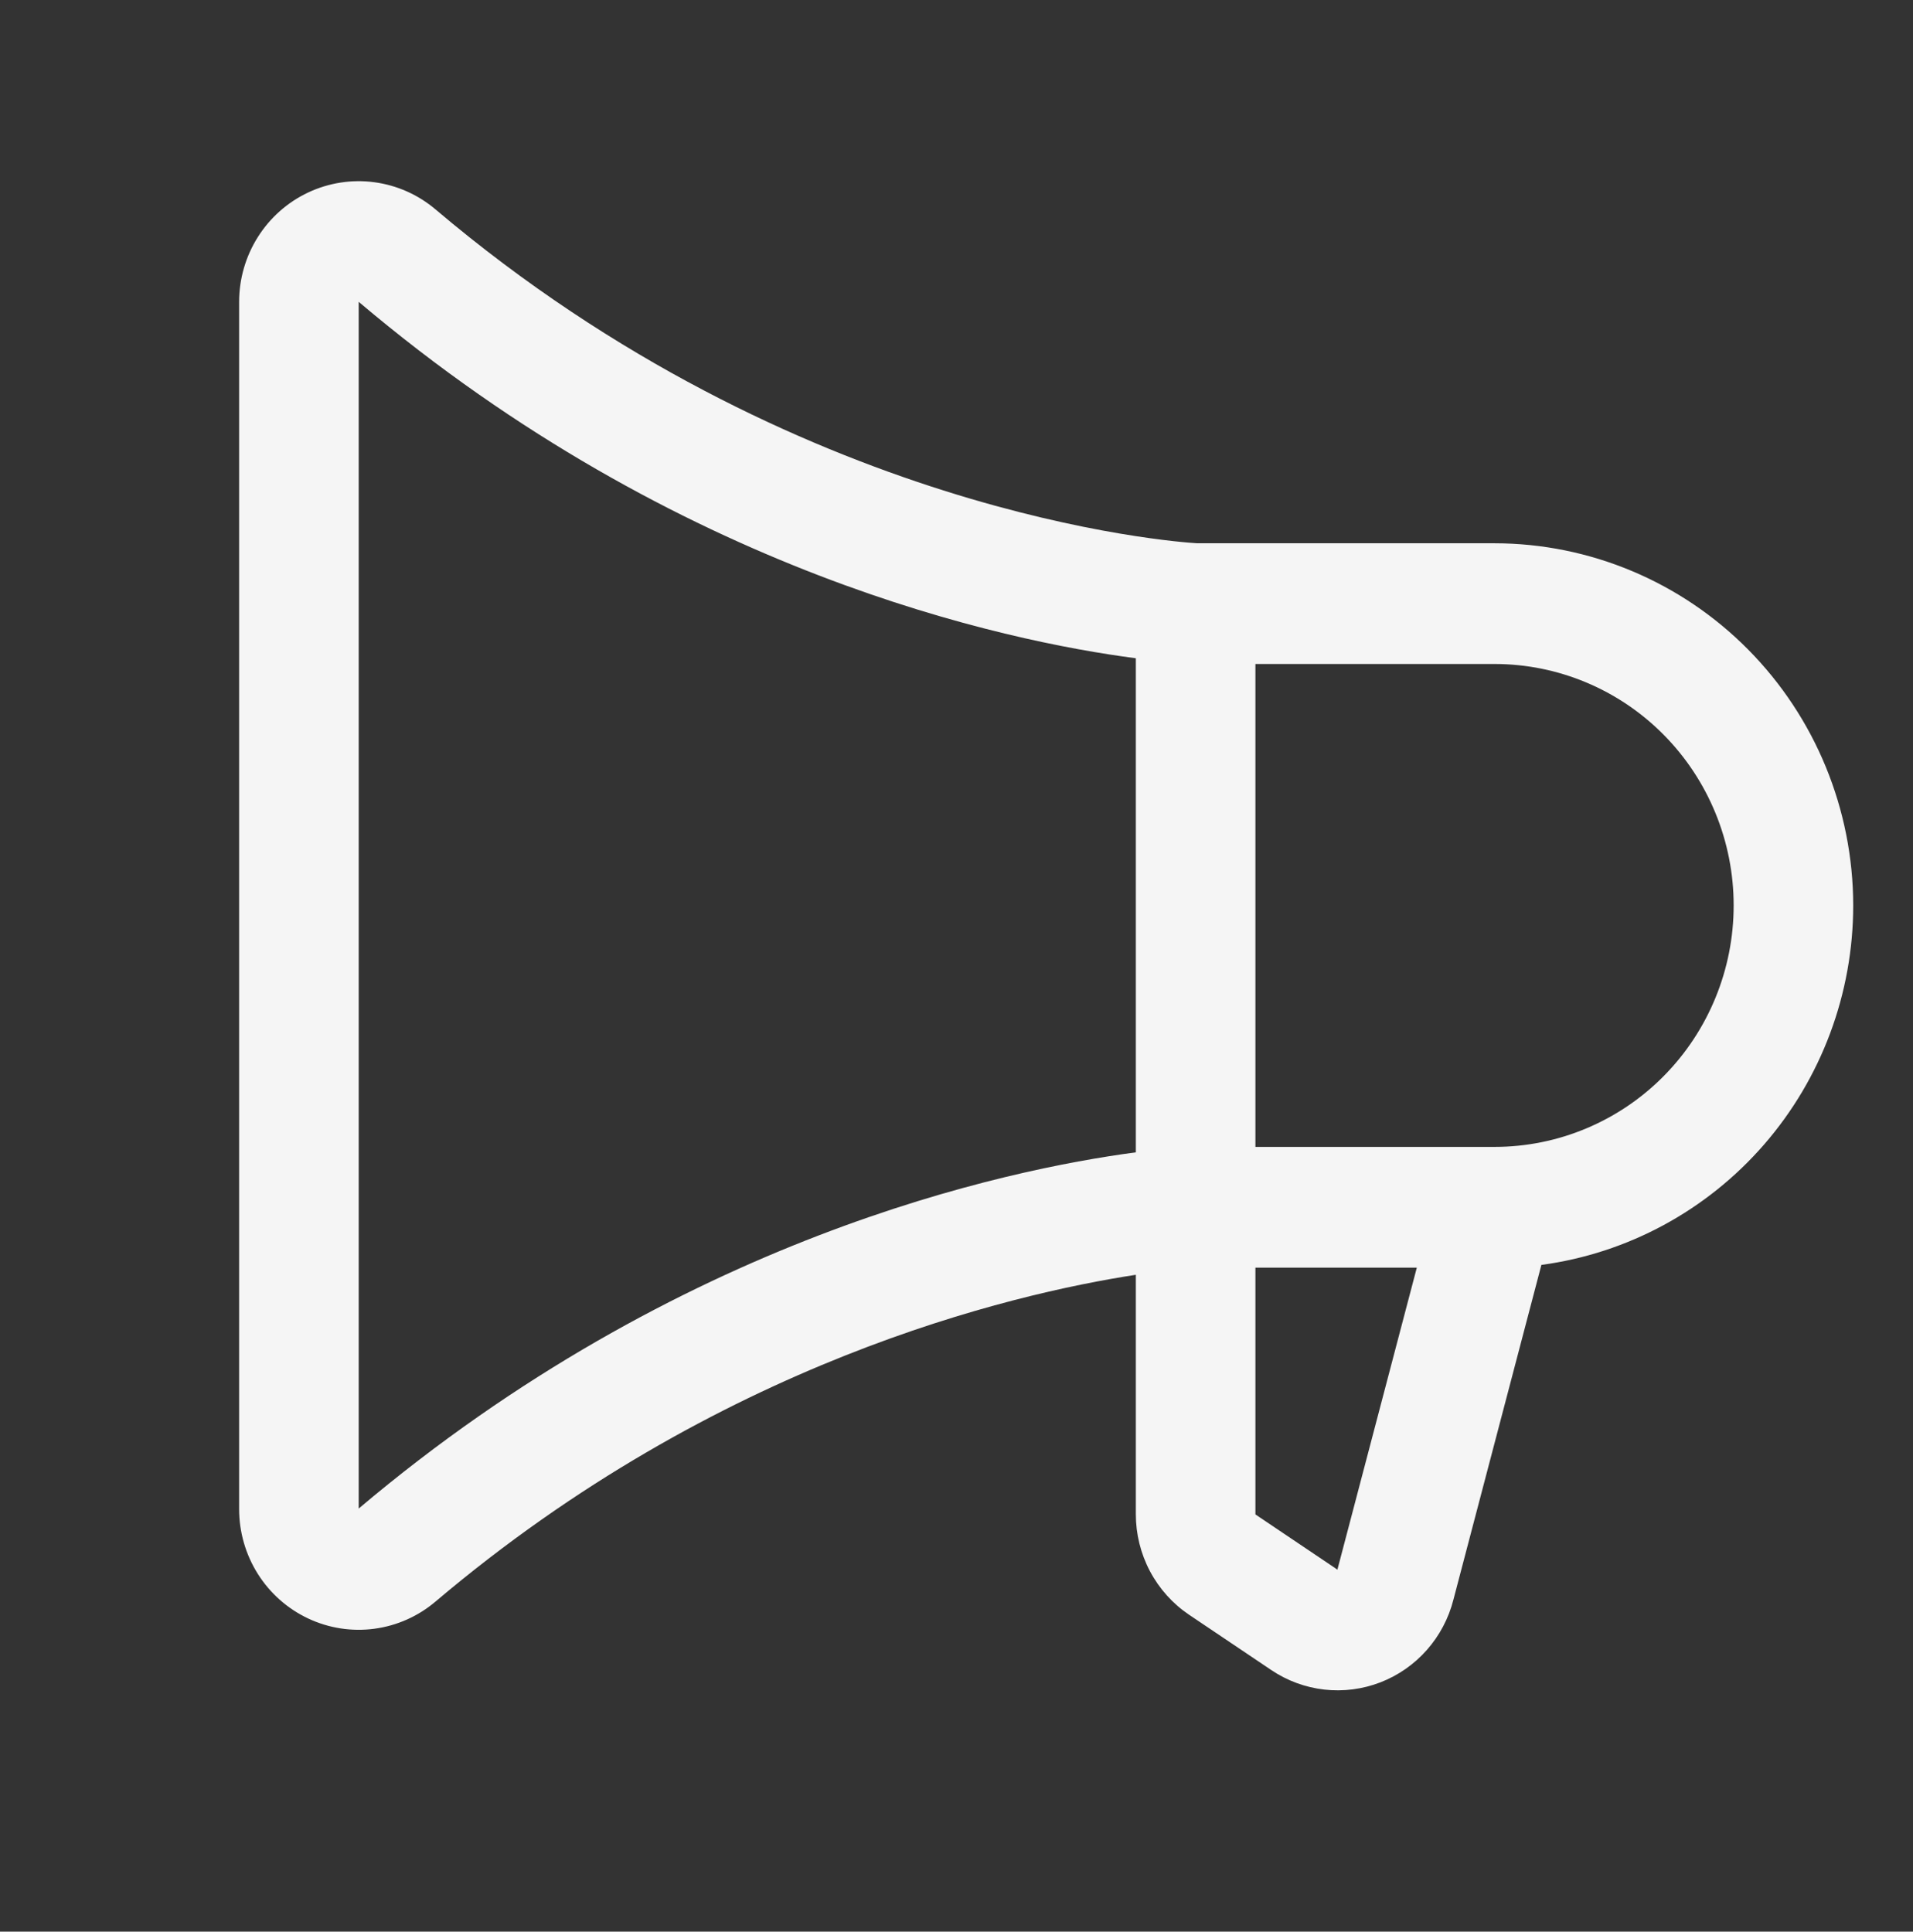<svg xmlns="http://www.w3.org/2000/svg" width="102" height="103" viewBox="0 0 102 103" fill="none"><rect x="0" y="0" width="102" height="103" fill="#333333" stroke="none"/><path d="M98.812 48.281C98.807 43.161 96.791 38.252 93.205 34.631C89.62 31.011 84.758 28.974 79.688 28.969H63.83C62.67 28.9 42.465 27.464 23.225 11.169C22.296 10.381 21.163 9.877 19.96 9.717C18.758 9.556 17.534 9.746 16.434 10.263C15.334 10.78 14.403 11.603 13.751 12.636C13.098 13.669 12.751 14.868 12.75 16.094V80.469C12.75 81.694 13.097 82.894 13.749 83.928C14.401 84.961 15.332 85.785 16.433 86.303C17.533 86.821 18.756 87.01 19.959 86.85C21.163 86.69 22.296 86.186 23.225 85.397C38.274 72.651 53.905 68.998 60.562 67.976V80.738C60.561 81.799 60.819 82.844 61.314 83.779C61.809 84.715 62.526 85.513 63.399 86.102L67.782 89.051C68.629 89.622 69.6 89.979 70.612 90.094C71.624 90.208 72.649 90.076 73.6 89.709C74.551 89.341 75.401 88.749 76.079 87.981C76.757 87.213 77.243 86.293 77.496 85.297L82.186 67.449C86.787 66.831 91.009 64.546 94.067 61.021C97.125 57.495 98.811 52.968 98.812 48.281ZM19.125 80.441V16.094C36.182 30.542 53.642 34.199 60.562 35.1V61.446C53.65 62.363 36.194 66.013 19.125 80.441ZM71.32 83.659V83.704L66.938 80.754V67.594H75.544L71.32 83.659ZM79.688 61.156H66.938V35.406H79.688C83.069 35.406 86.312 36.763 88.703 39.177C91.094 41.592 92.438 44.867 92.438 48.281C92.438 51.696 91.094 54.971 88.703 57.385C86.312 59.8 83.069 61.156 79.688 61.156Z" fill="#F5F5F5"></path></svg>
